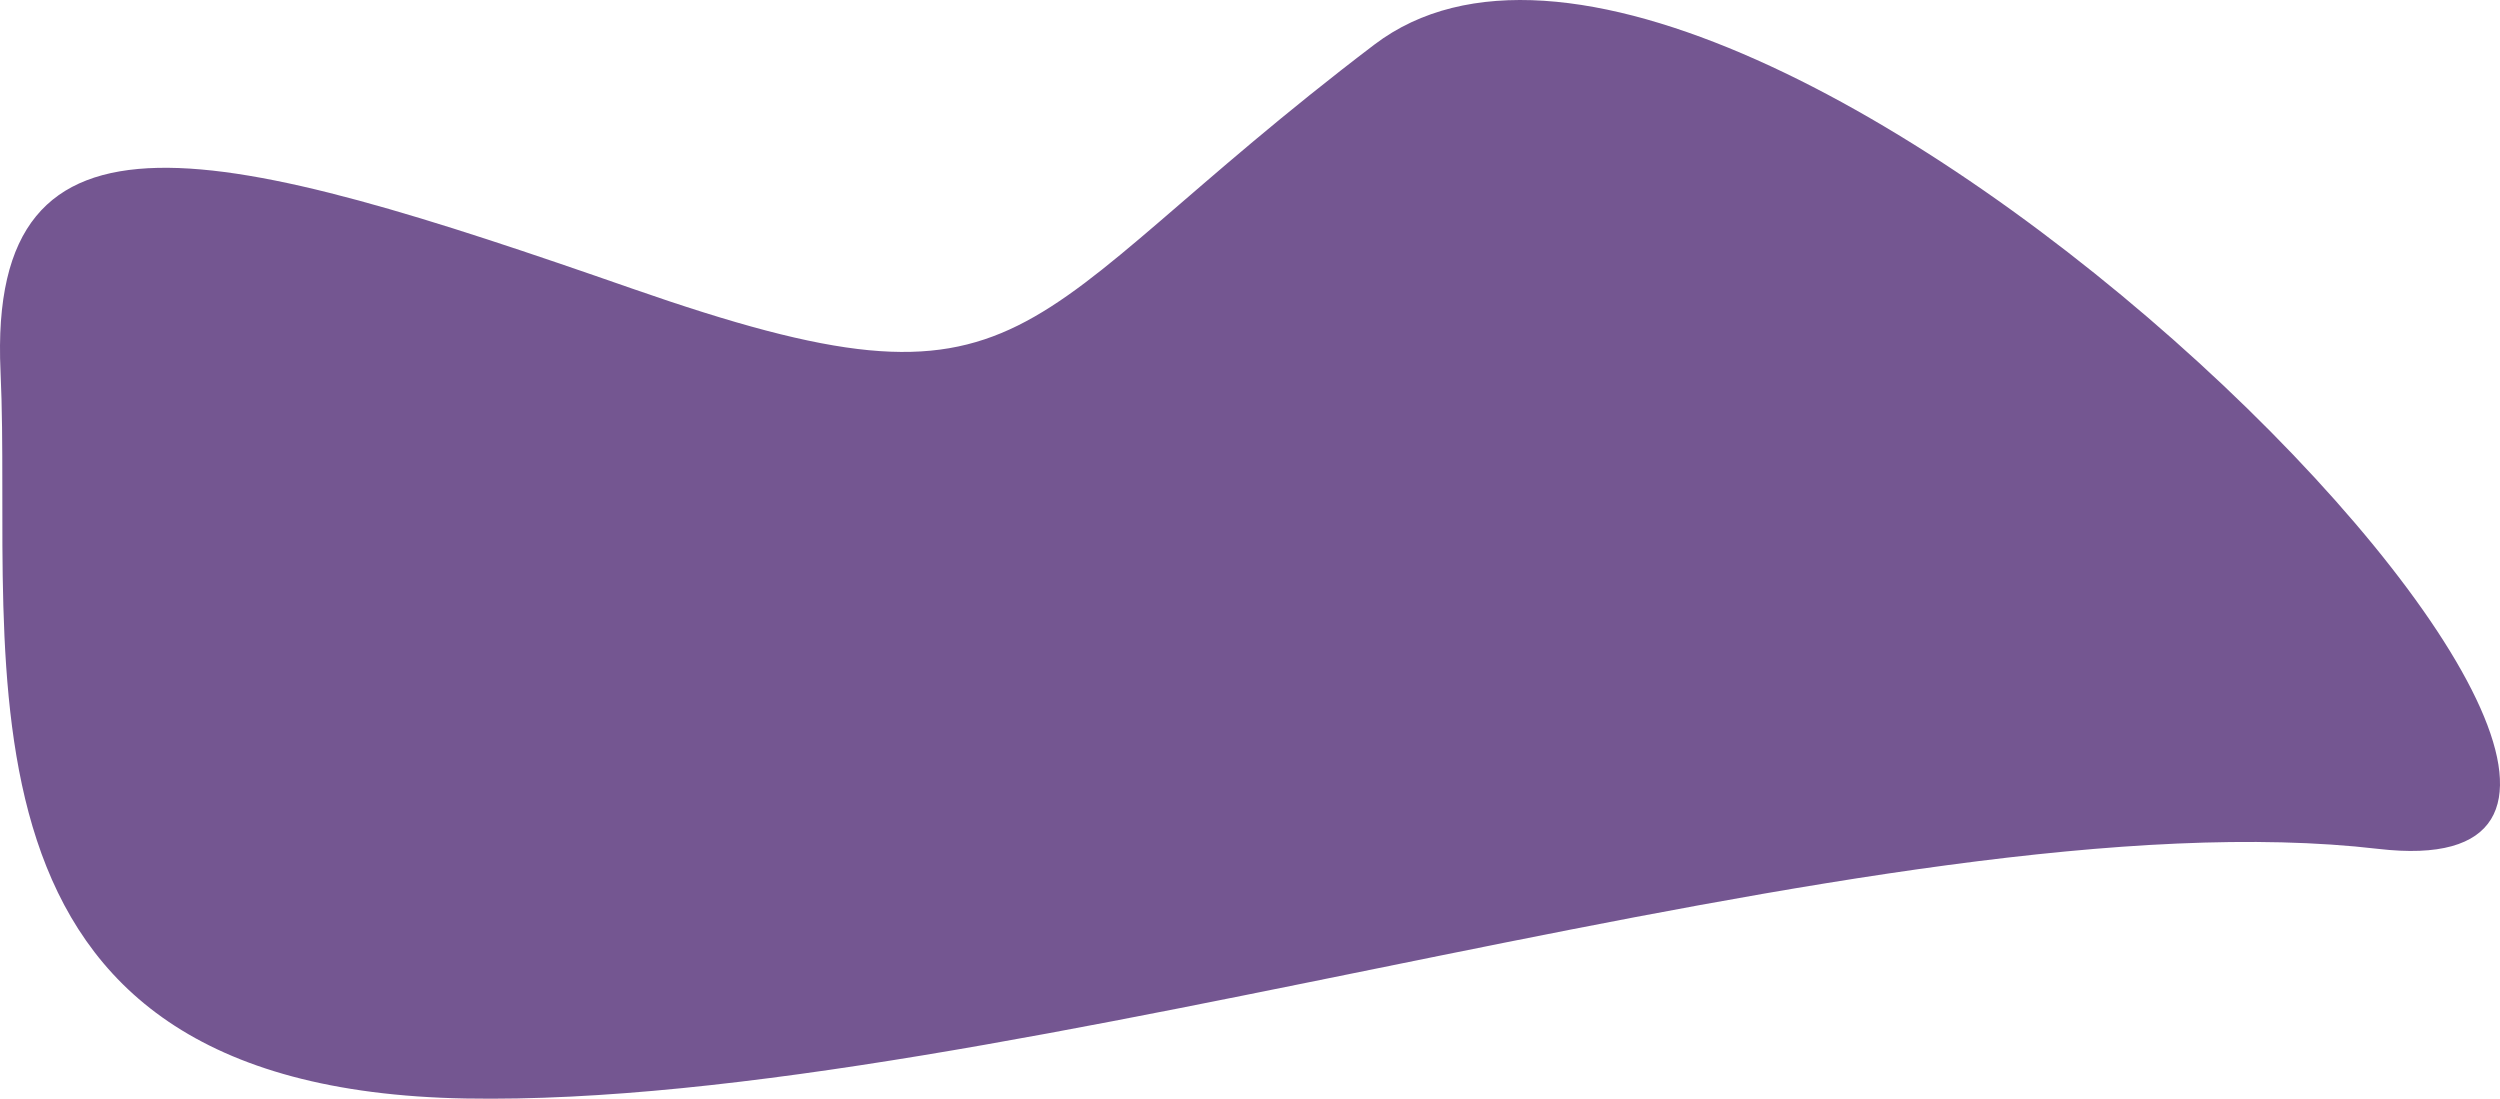 <svg xmlns="http://www.w3.org/2000/svg" width="193.412" height="85.001" viewBox="0 0 193.412 85.001"><path id="Tracciato_1145" data-name="Tracciato 1145" d="M1480.371,1490.749c-28.629,21.747-25.773,29.919-57.43,18.876s-49.891-16-48.859,6.422-5.543,55.508,36,56.238,110-23.738,147.945-19.312S1509,1469,1480.371,1490.749Z" transform="translate(-1374.041 -1487.3)" fill="#745691"></path></svg>